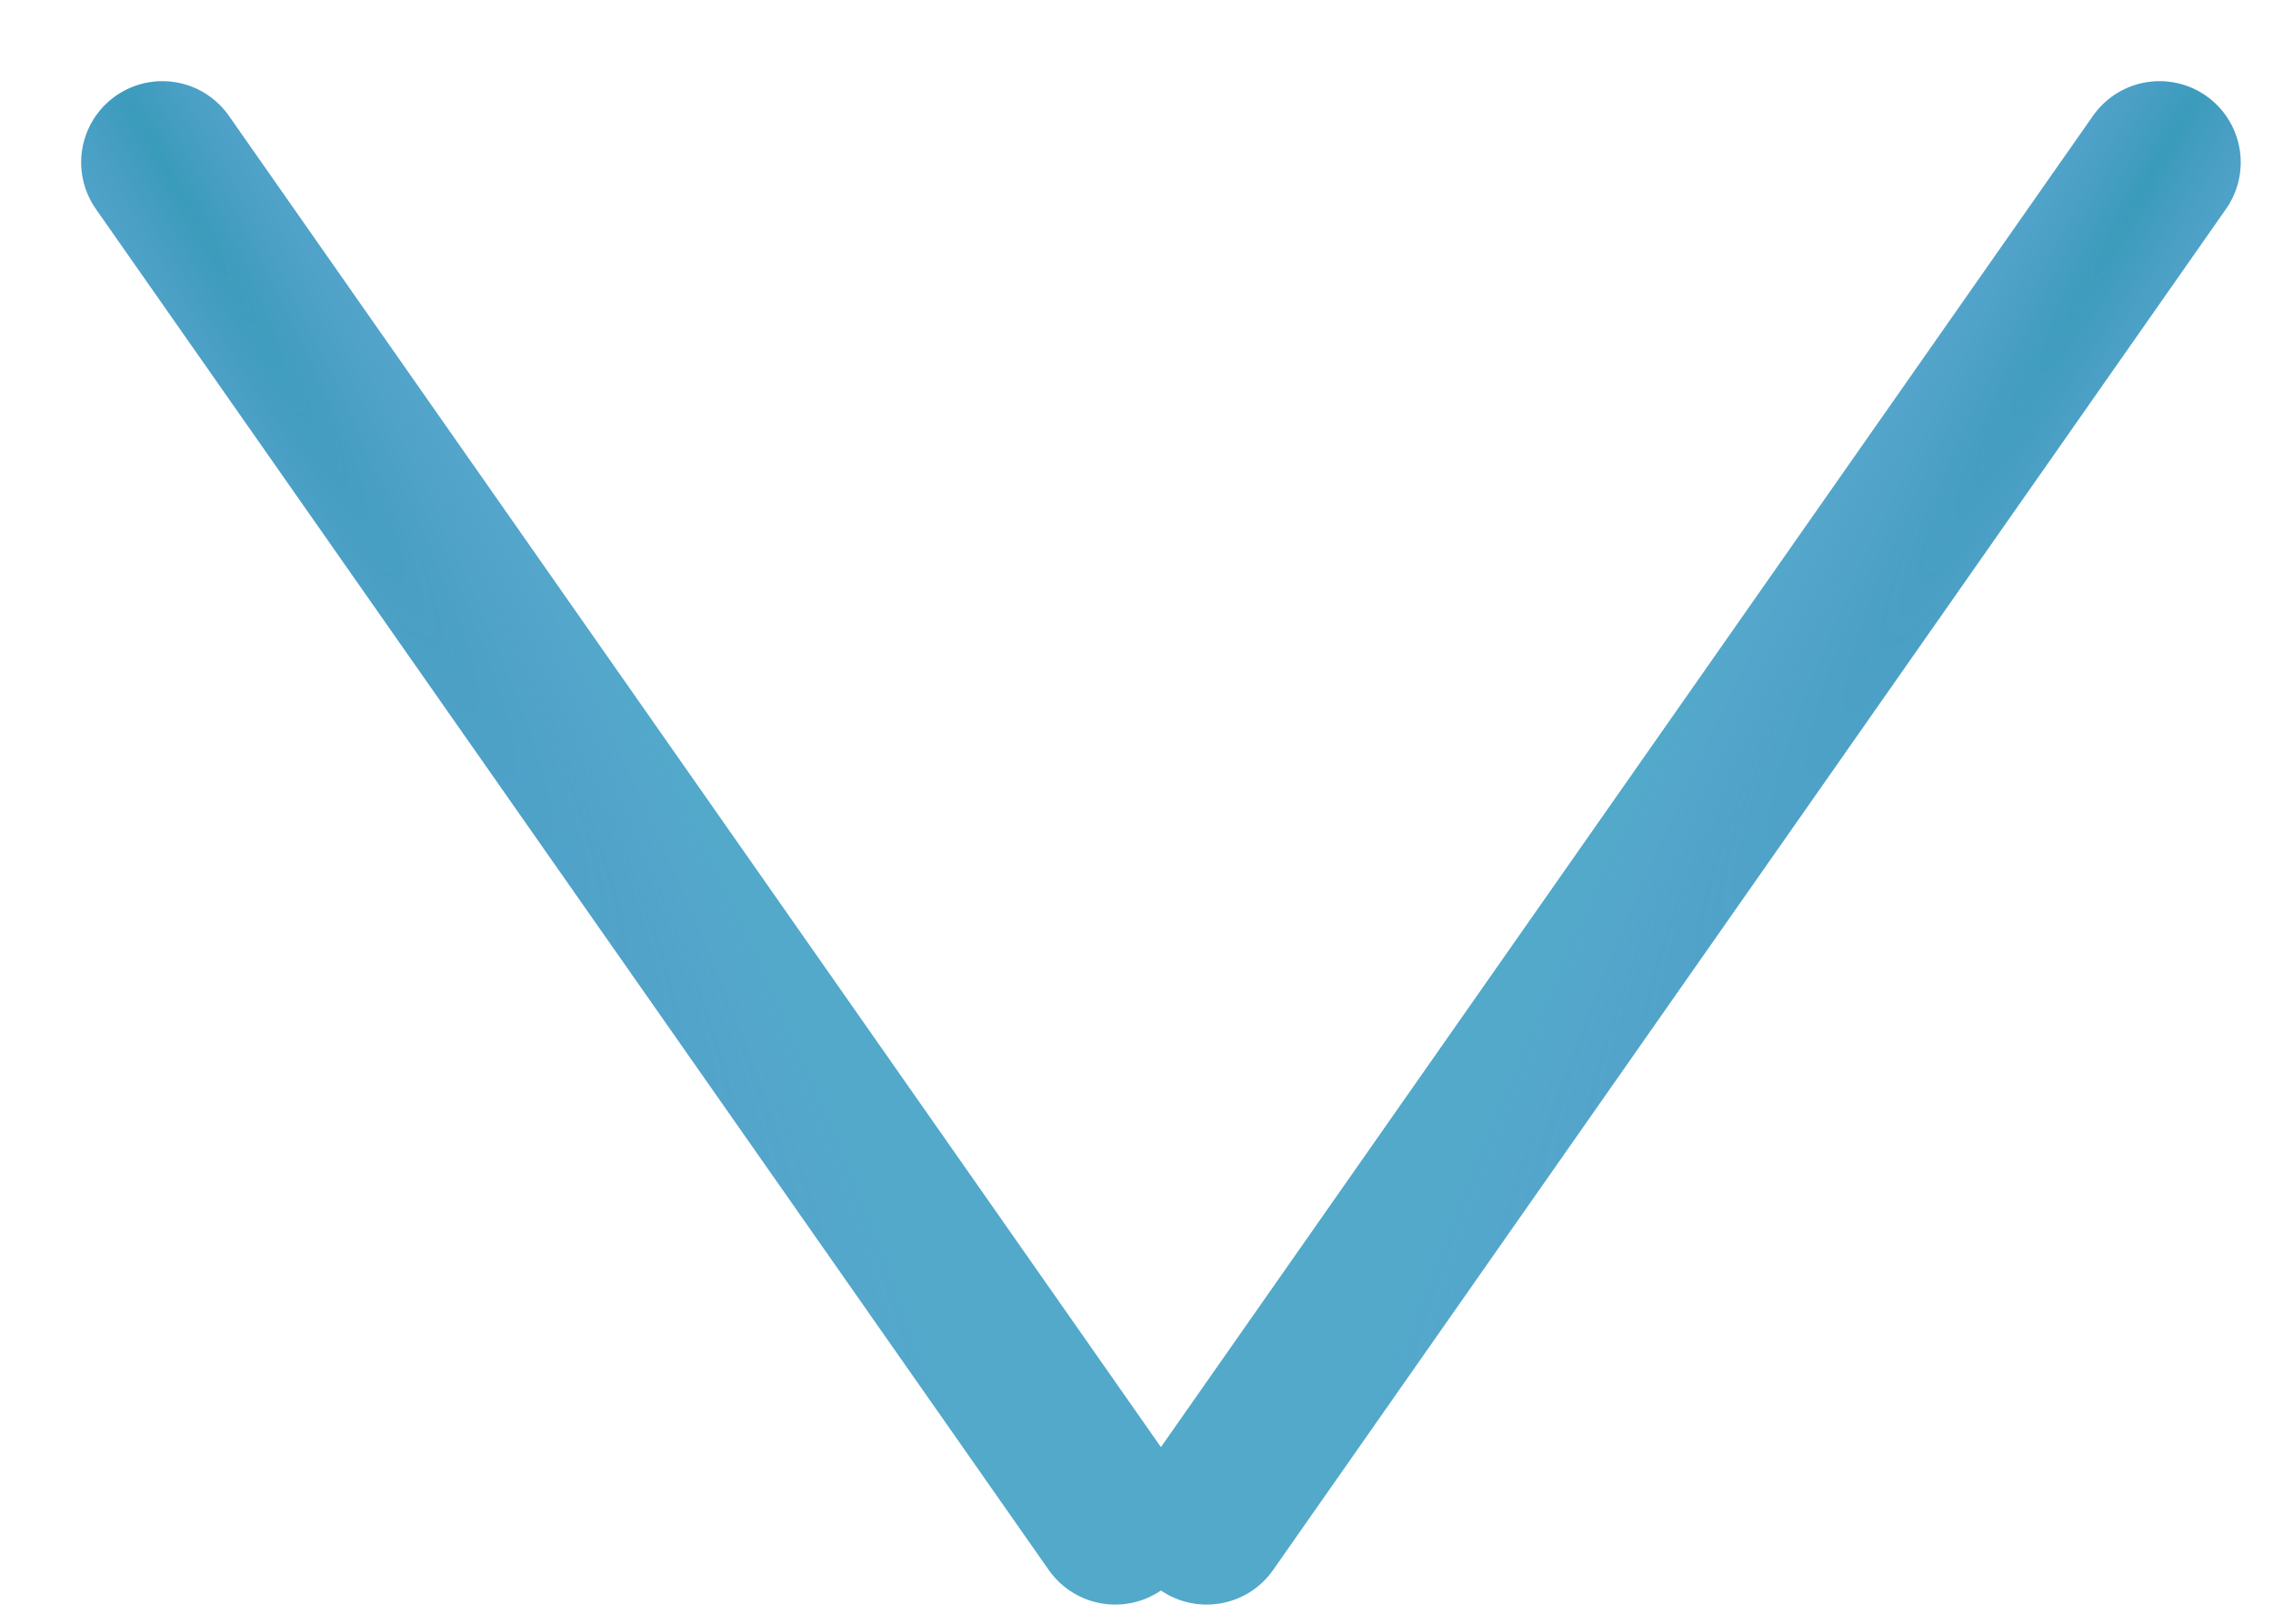 <?xml version="1.0" encoding="UTF-8"?> <svg xmlns="http://www.w3.org/2000/svg" width="14" height="10" viewBox="0 0 14 10" fill="none"><path d="M1 1L6.869 9.382" stroke="#52A9CA" stroke-linecap="round"></path><path d="M1 1L6.869 9.382" stroke="url(#paint0_radial_2067_322)" stroke-opacity="0.35" stroke-linecap="round"></path><path d="M13.301 1L7.432 9.382" stroke="#52A9CA" stroke-linecap="round"></path><path d="M13.301 1L7.432 9.382" stroke="url(#paint1_radial_2067_322)" stroke-opacity="0.35" stroke-linecap="round"></path><defs><radialGradient id="paint0_radial_2067_322" cx="0" cy="0" r="1" gradientUnits="userSpaceOnUse" gradientTransform="translate(1.005 0.997) rotate(60.59) scale(10.281 1.048)"><stop stop-color="#0B819D"></stop><stop offset="1" stop-color="#8181E5" stop-opacity="0"></stop></radialGradient><radialGradient id="paint1_radial_2067_322" cx="0" cy="0" r="1" gradientUnits="userSpaceOnUse" gradientTransform="translate(13.296 0.997) rotate(119.41) scale(10.281 1.048)"><stop stop-color="#0B819D"></stop><stop offset="1" stop-color="#8181E5" stop-opacity="0"></stop></radialGradient></defs></svg> 